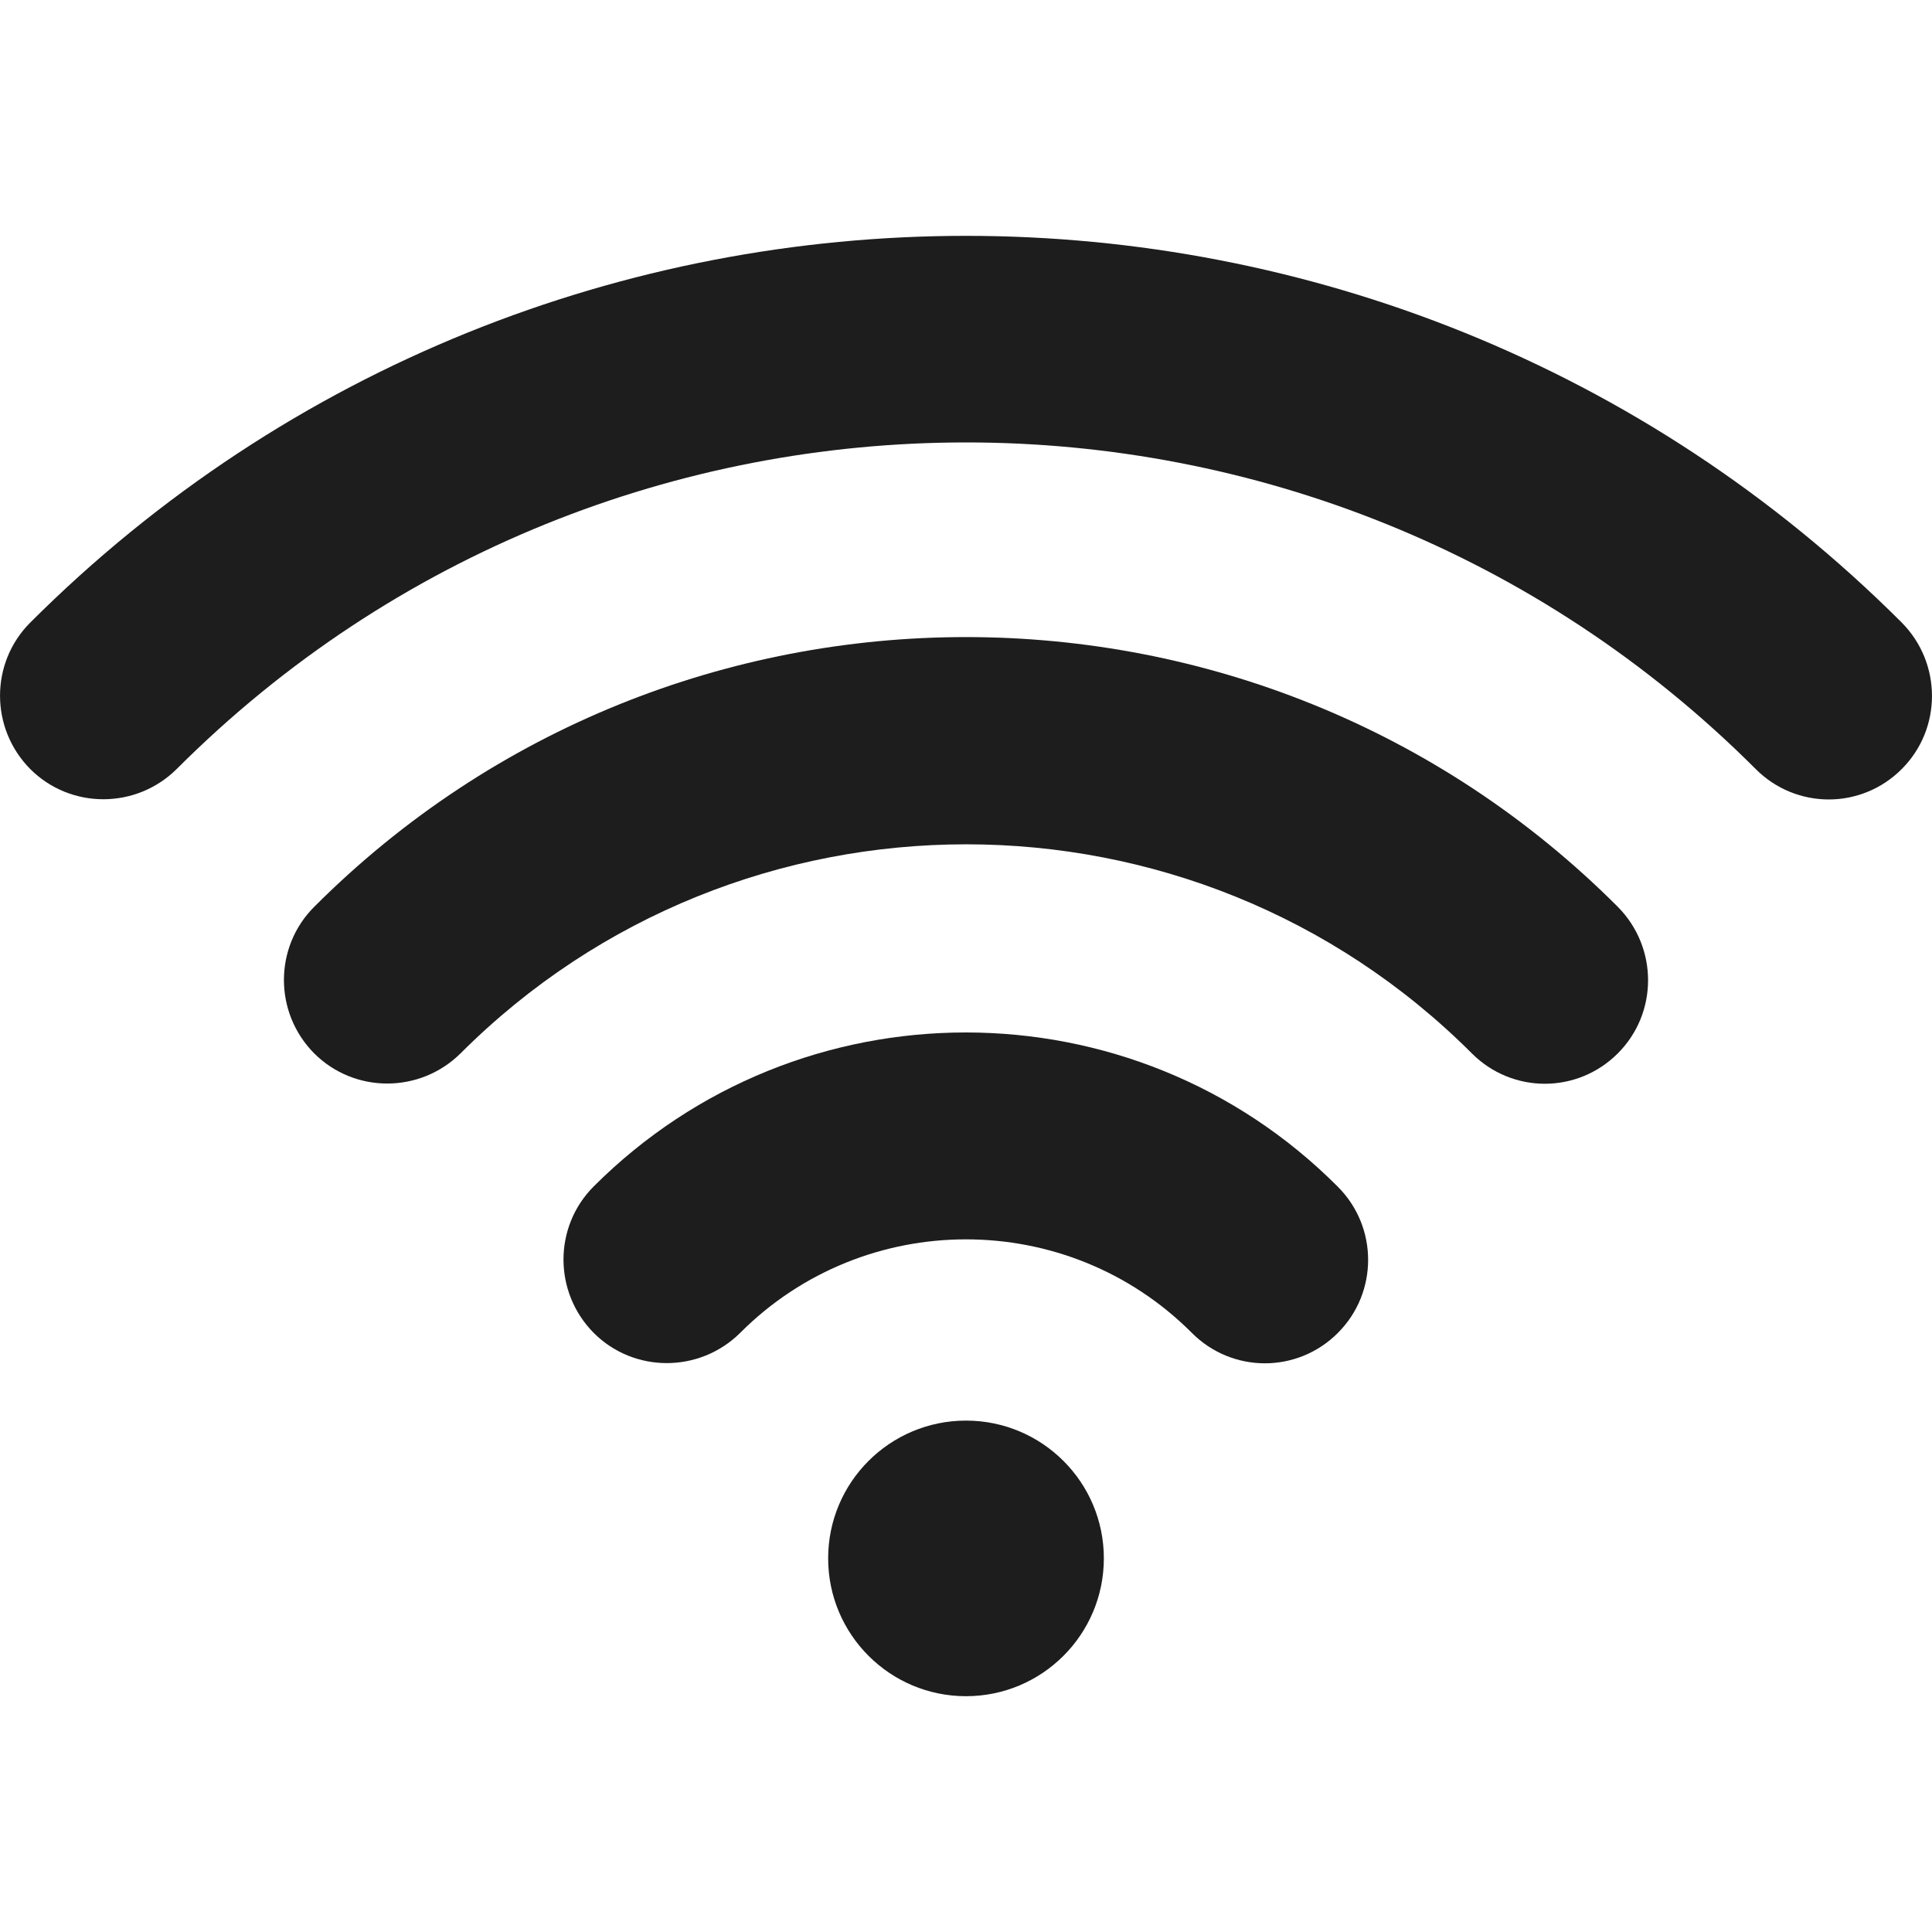 <svg width="20" height="20" viewBox="0 0 20 20" fill="none" xmlns="http://www.w3.org/2000/svg">
<g clip-path="url(#clip0_20_1179)">
<path d="M3.252 9.388C2.835 9.805 2.835 10.483 3.252 10.904C3.669 11.321 4.347 11.321 4.768 10.904C7.654 8.019 12.35 8.019 15.236 10.904C15.444 11.113 15.718 11.219 15.992 11.219C16.266 11.219 16.54 11.113 16.748 10.904C17.165 10.487 17.165 9.809 16.748 9.388C13.029 5.664 6.971 5.664 3.252 9.388Z" fill="#1D1D1D"/>
<path d="M6.146 12.282C5.729 12.699 5.729 13.377 6.146 13.798C6.562 14.215 7.241 14.215 7.662 13.798C8.95 12.507 11.05 12.507 12.338 13.798C12.546 14.007 12.82 14.113 13.094 14.113C13.368 14.113 13.642 14.007 13.85 13.798C14.267 13.381 14.267 12.703 13.85 12.286C11.729 10.156 8.271 10.156 6.146 12.282Z" fill="#1D1D1D"/>
<path d="M10 17.559C10.788 17.559 11.427 16.92 11.427 16.132C11.427 15.344 10.788 14.706 10 14.706C9.212 14.706 8.573 15.344 8.573 16.132C8.573 16.92 9.212 17.559 10 17.559Z" fill="#1D1D1D"/>
<path d="M19.687 6.445C14.345 1.107 5.655 1.107 0.313 6.445C-0.104 6.862 -0.104 7.54 0.313 7.961C0.73 8.378 1.408 8.378 1.829 7.961C6.334 3.453 13.666 3.453 18.175 7.961C18.383 8.17 18.657 8.276 18.931 8.276C19.205 8.276 19.479 8.17 19.687 7.961C20.104 7.544 20.104 6.866 19.687 6.445Z" fill="#1D1D1D"/>
</g>
<defs>
<clipPath id="clip0_20_1179">
<rect width="20" height="20" fill="white"/>
</clipPath>
</defs>
</svg>
